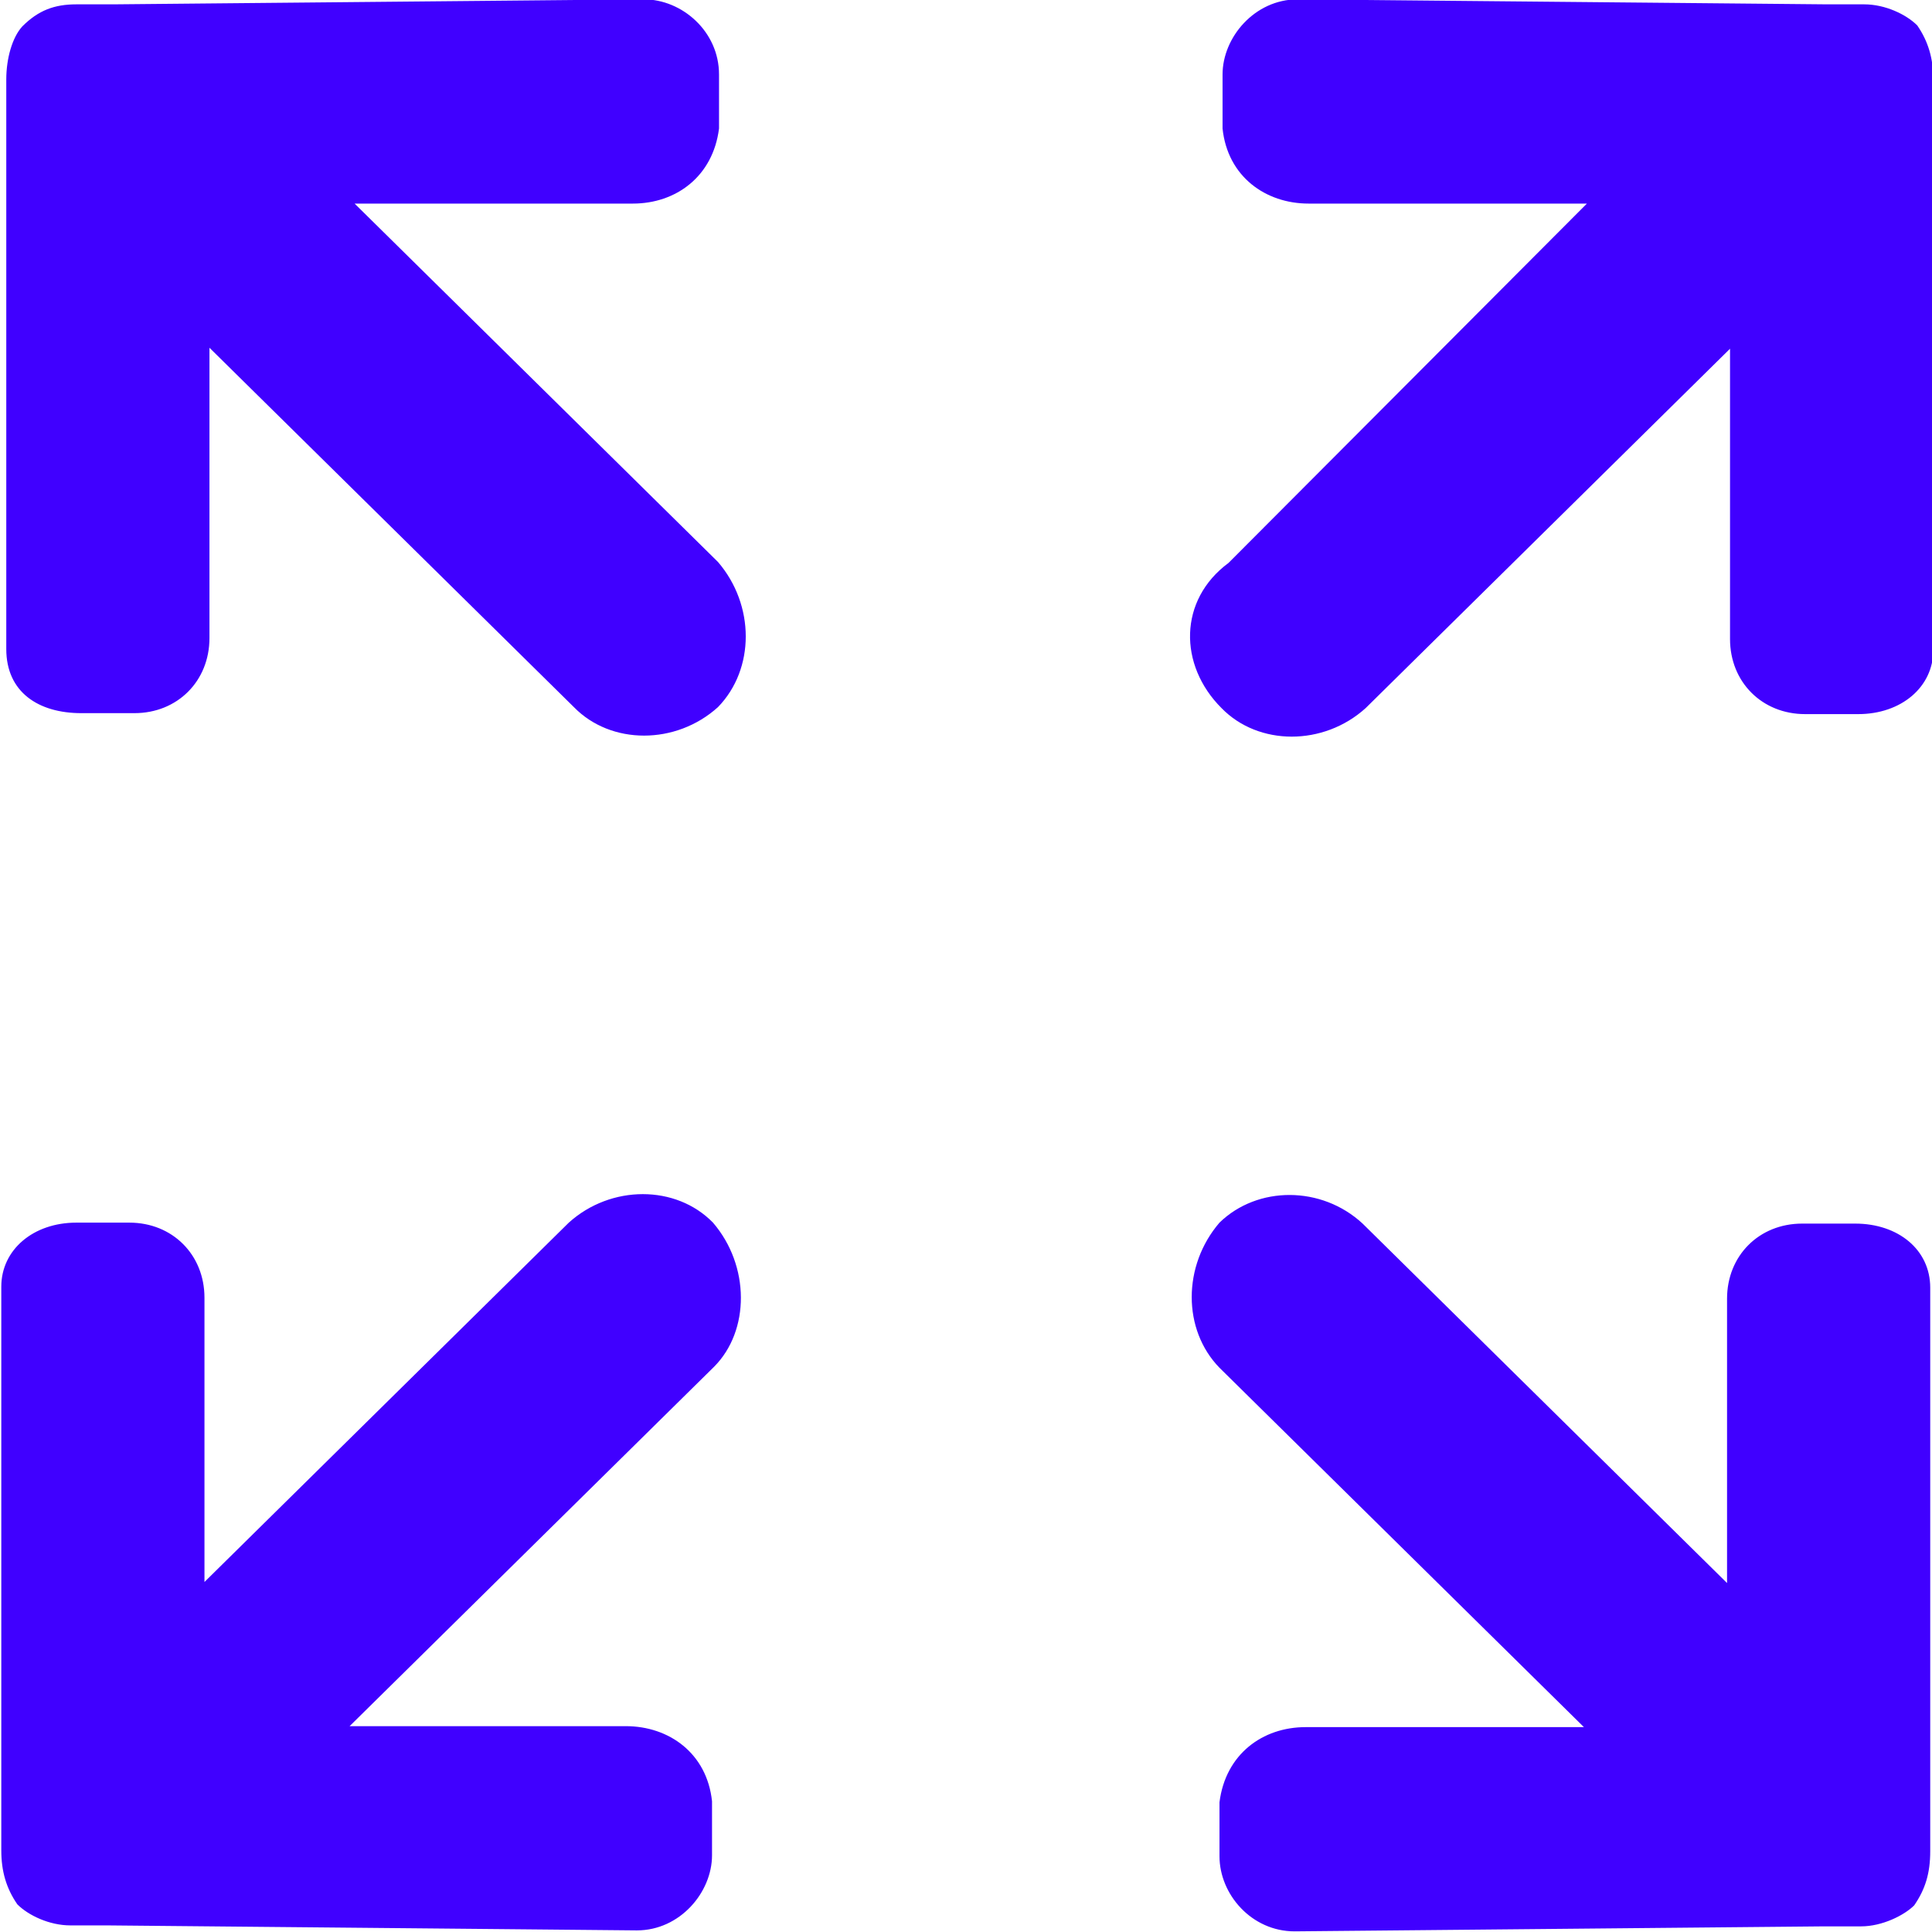 <svg width="24" height="24" viewBox="0 0 24 24" fill="none" xmlns="http://www.w3.org/2000/svg">
<g id="&#229;&#133;&#168;&#229;&#177;&#143;" clip-path="url(#clip0_168_4349)">
<path id="Vector" d="M15.174 8.796C15.634 9.269 16.443 9.269 16.965 8.796L21.491 4.332V7.938C21.491 8.473 21.889 8.871 22.424 8.871H23.083C23.618 8.871 24.016 8.535 24.016 8.075V0.987C24.016 0.726 23.953 0.514 23.817 0.316C23.68 0.179 23.419 0.054 23.158 0.054H22.698L16.119 -0.008C15.585 -0.008 15.187 0.465 15.187 0.925V1.596C15.249 2.193 15.721 2.529 16.256 2.529H19.713L15.261 6.993C14.639 7.453 14.639 8.262 15.174 8.796ZM8.857 15.188C8.397 14.716 7.589 14.716 7.066 15.188L2.54 19.652V16.121C2.54 15.586 2.142 15.188 1.607 15.188H0.948C0.414 15.188 0.016 15.524 0.016 15.984V22.985C0.016 23.246 0.078 23.457 0.215 23.656C0.351 23.793 0.613 23.918 0.874 23.918H1.334L7.912 23.98C8.447 23.98 8.845 23.507 8.845 23.047V22.376C8.782 21.779 8.31 21.443 7.775 21.443H4.343L8.87 16.979C9.317 16.531 9.317 15.723 8.857 15.188ZM15.149 15.188C14.689 15.723 14.689 16.519 15.149 16.991L19.676 21.455H16.219C15.684 21.455 15.224 21.791 15.149 22.388V23.059C15.149 23.532 15.547 23.992 16.082 23.992L22.66 23.93H23.12C23.381 23.93 23.655 23.793 23.779 23.669C23.916 23.47 23.978 23.271 23.978 22.997V15.996C23.978 15.524 23.58 15.2 23.046 15.2H22.387C21.852 15.2 21.454 15.598 21.454 16.133V19.665L16.927 15.2C16.418 14.728 15.622 14.728 15.149 15.188ZM4.405 2.529H7.862C8.397 2.529 8.857 2.193 8.932 1.596V0.925C8.932 0.39 8.472 -0.008 7.999 -0.008L1.408 0.054H0.948C0.675 0.054 0.476 0.129 0.277 0.328C0.152 0.465 0.078 0.726 0.078 0.987V8.063C0.078 8.597 0.476 8.859 1.01 8.859H1.67C2.204 8.859 2.602 8.461 2.602 7.926V4.32L7.129 8.784C7.589 9.256 8.397 9.256 8.919 8.784C9.379 8.311 9.379 7.516 8.919 6.981L4.405 2.529Z" fill="#4000FF"/>
</g>
<defs>
<clipPath id="clip0_168_4349">
<rect width="24" height="24" fill="white"/>
</clipPath>
</defs>
</svg>
